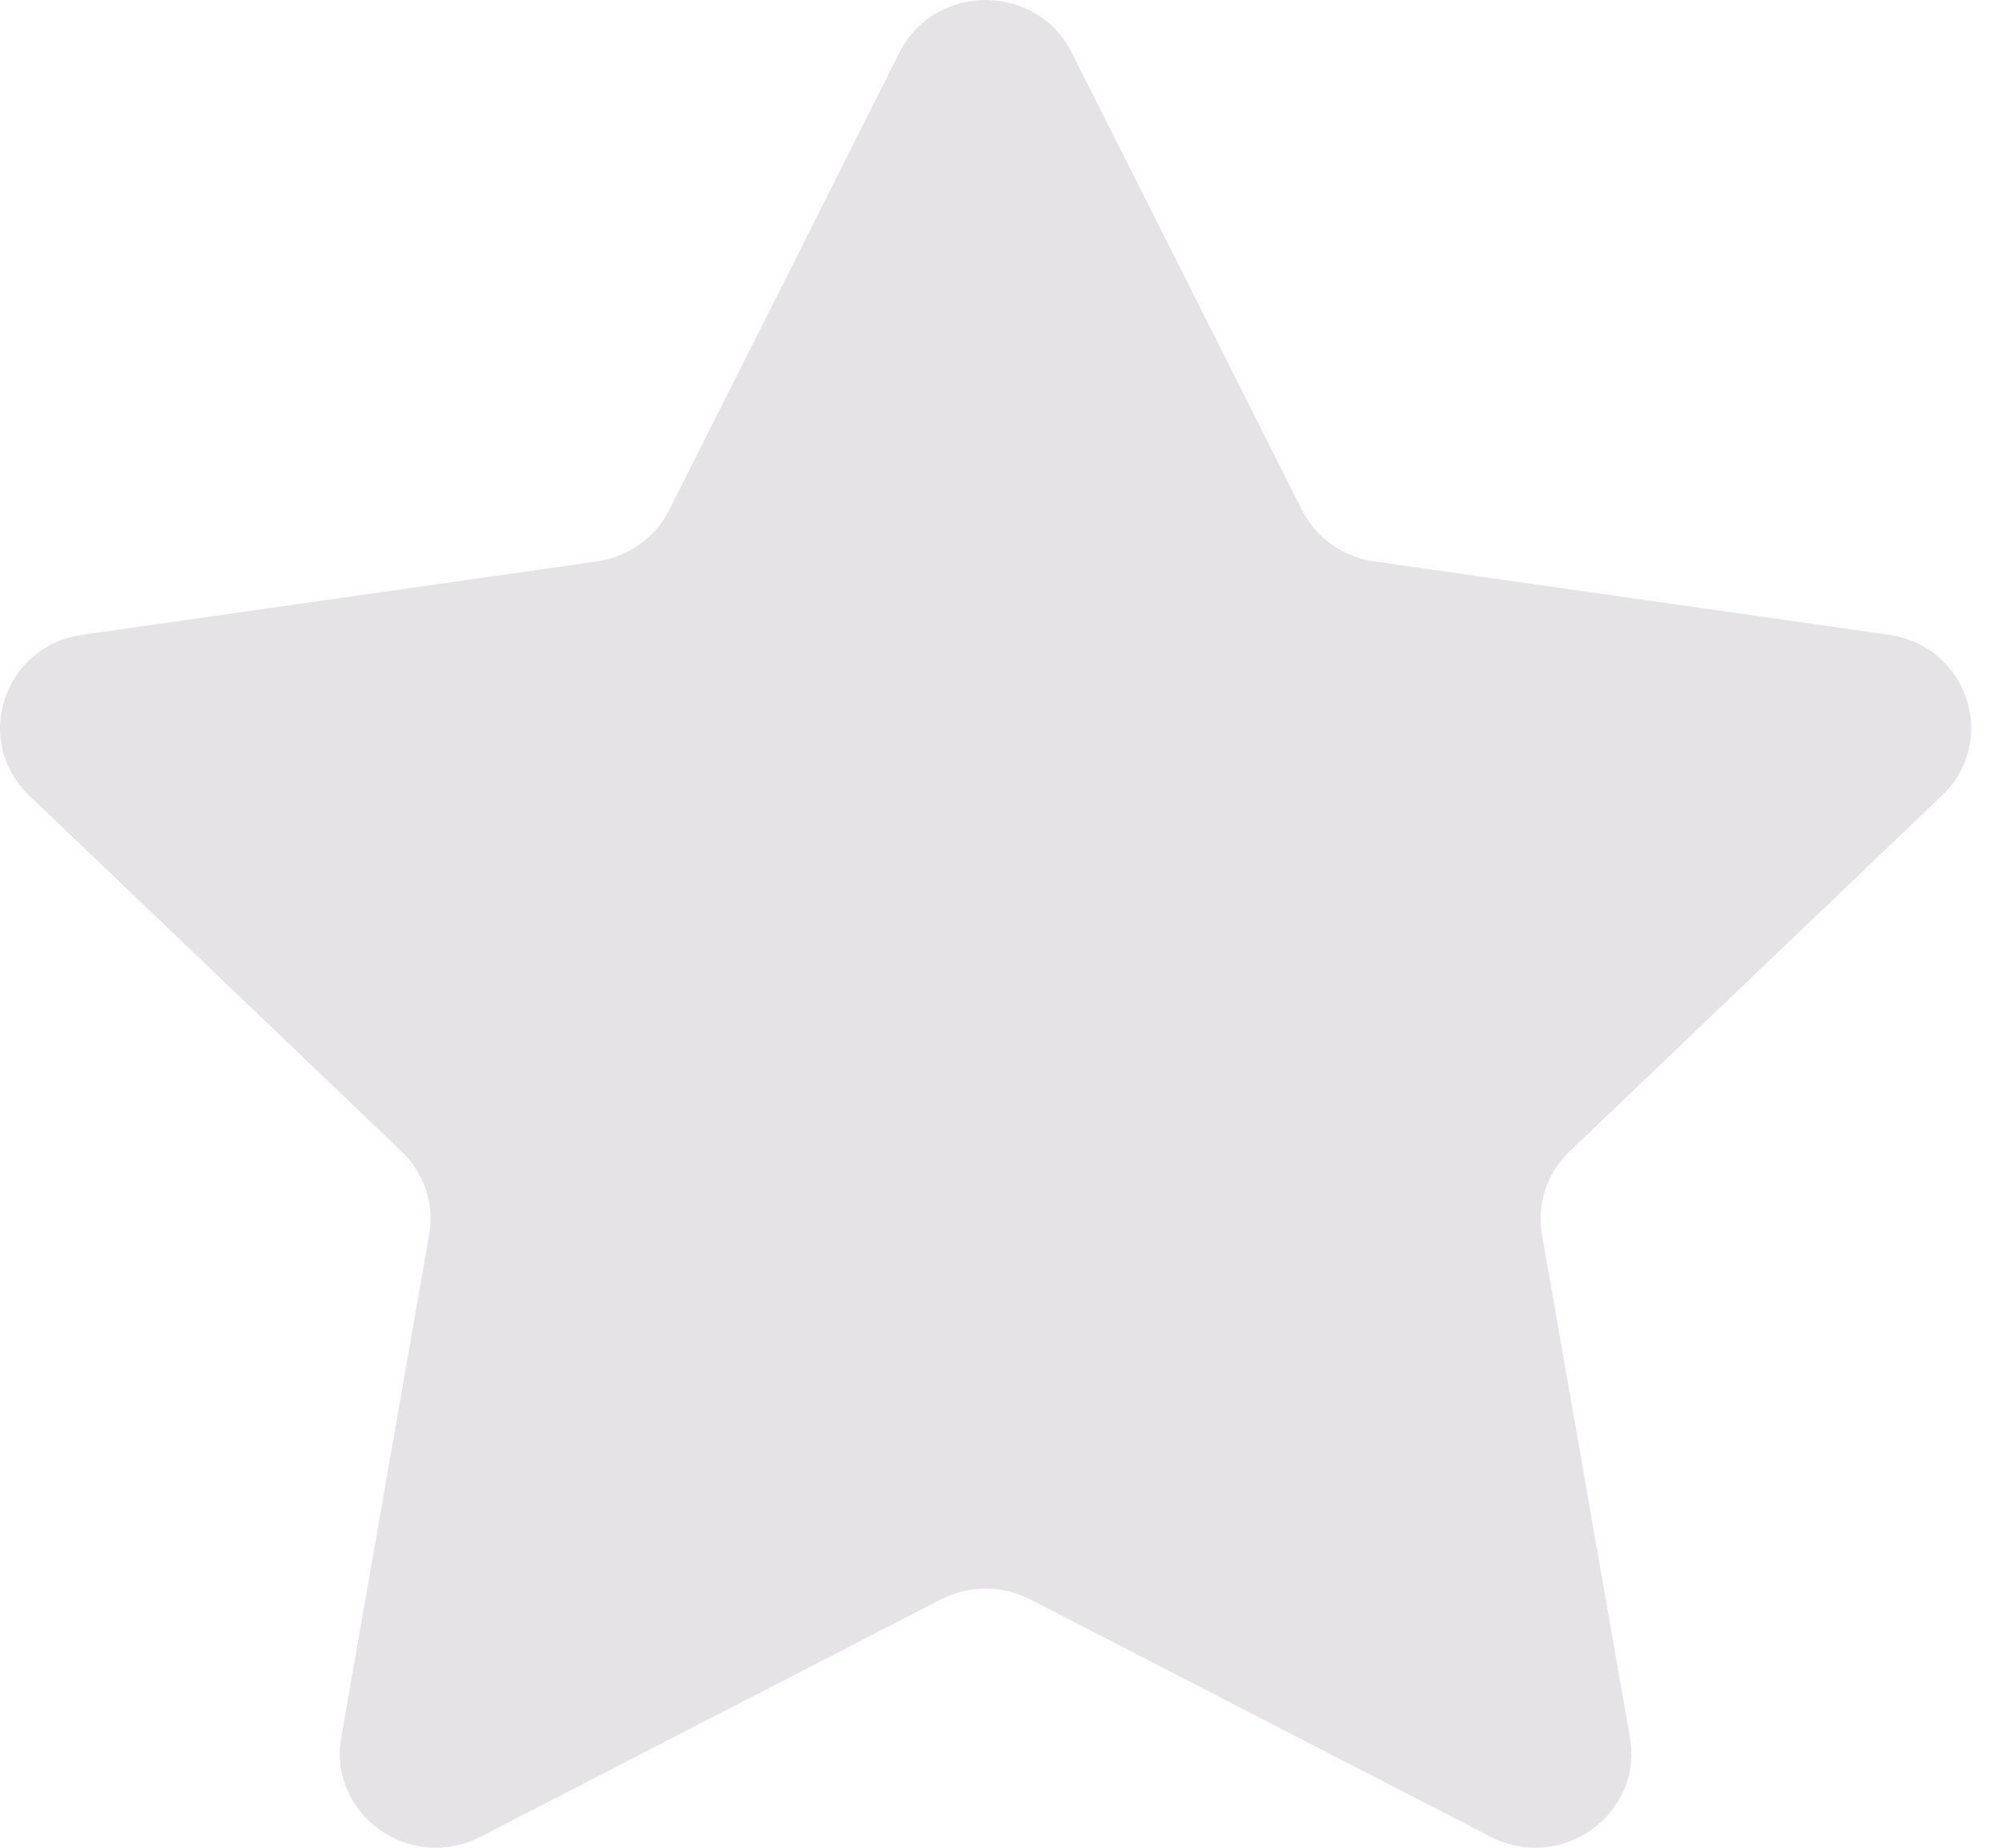 <svg width="26" height="24" viewBox="0 0 26 24" fill="none" xmlns="http://www.w3.org/2000/svg">
<path d="M11.682 0.682C12.139 -0.227 13.461 -0.227 13.918 0.682L16.908 6.623C17.089 6.984 17.44 7.234 17.846 7.292L24.531 8.245C25.554 8.39 25.962 9.623 25.222 10.331L20.385 14.955C20.091 15.236 19.957 15.641 20.026 16.038L21.168 22.567C21.343 23.567 20.274 24.328 19.359 23.857L13.38 20.774C13.017 20.587 12.583 20.587 12.22 20.774L6.241 23.857C5.326 24.328 4.257 23.567 4.432 22.567L5.573 16.038C5.643 15.641 5.509 15.236 5.215 14.955L0.378 10.331C-0.362 9.623 0.046 8.39 1.069 8.245L7.753 7.292C8.16 7.234 8.511 6.984 8.692 6.623L11.682 0.682Z" fill="#E5E3E6"/>
</svg>
